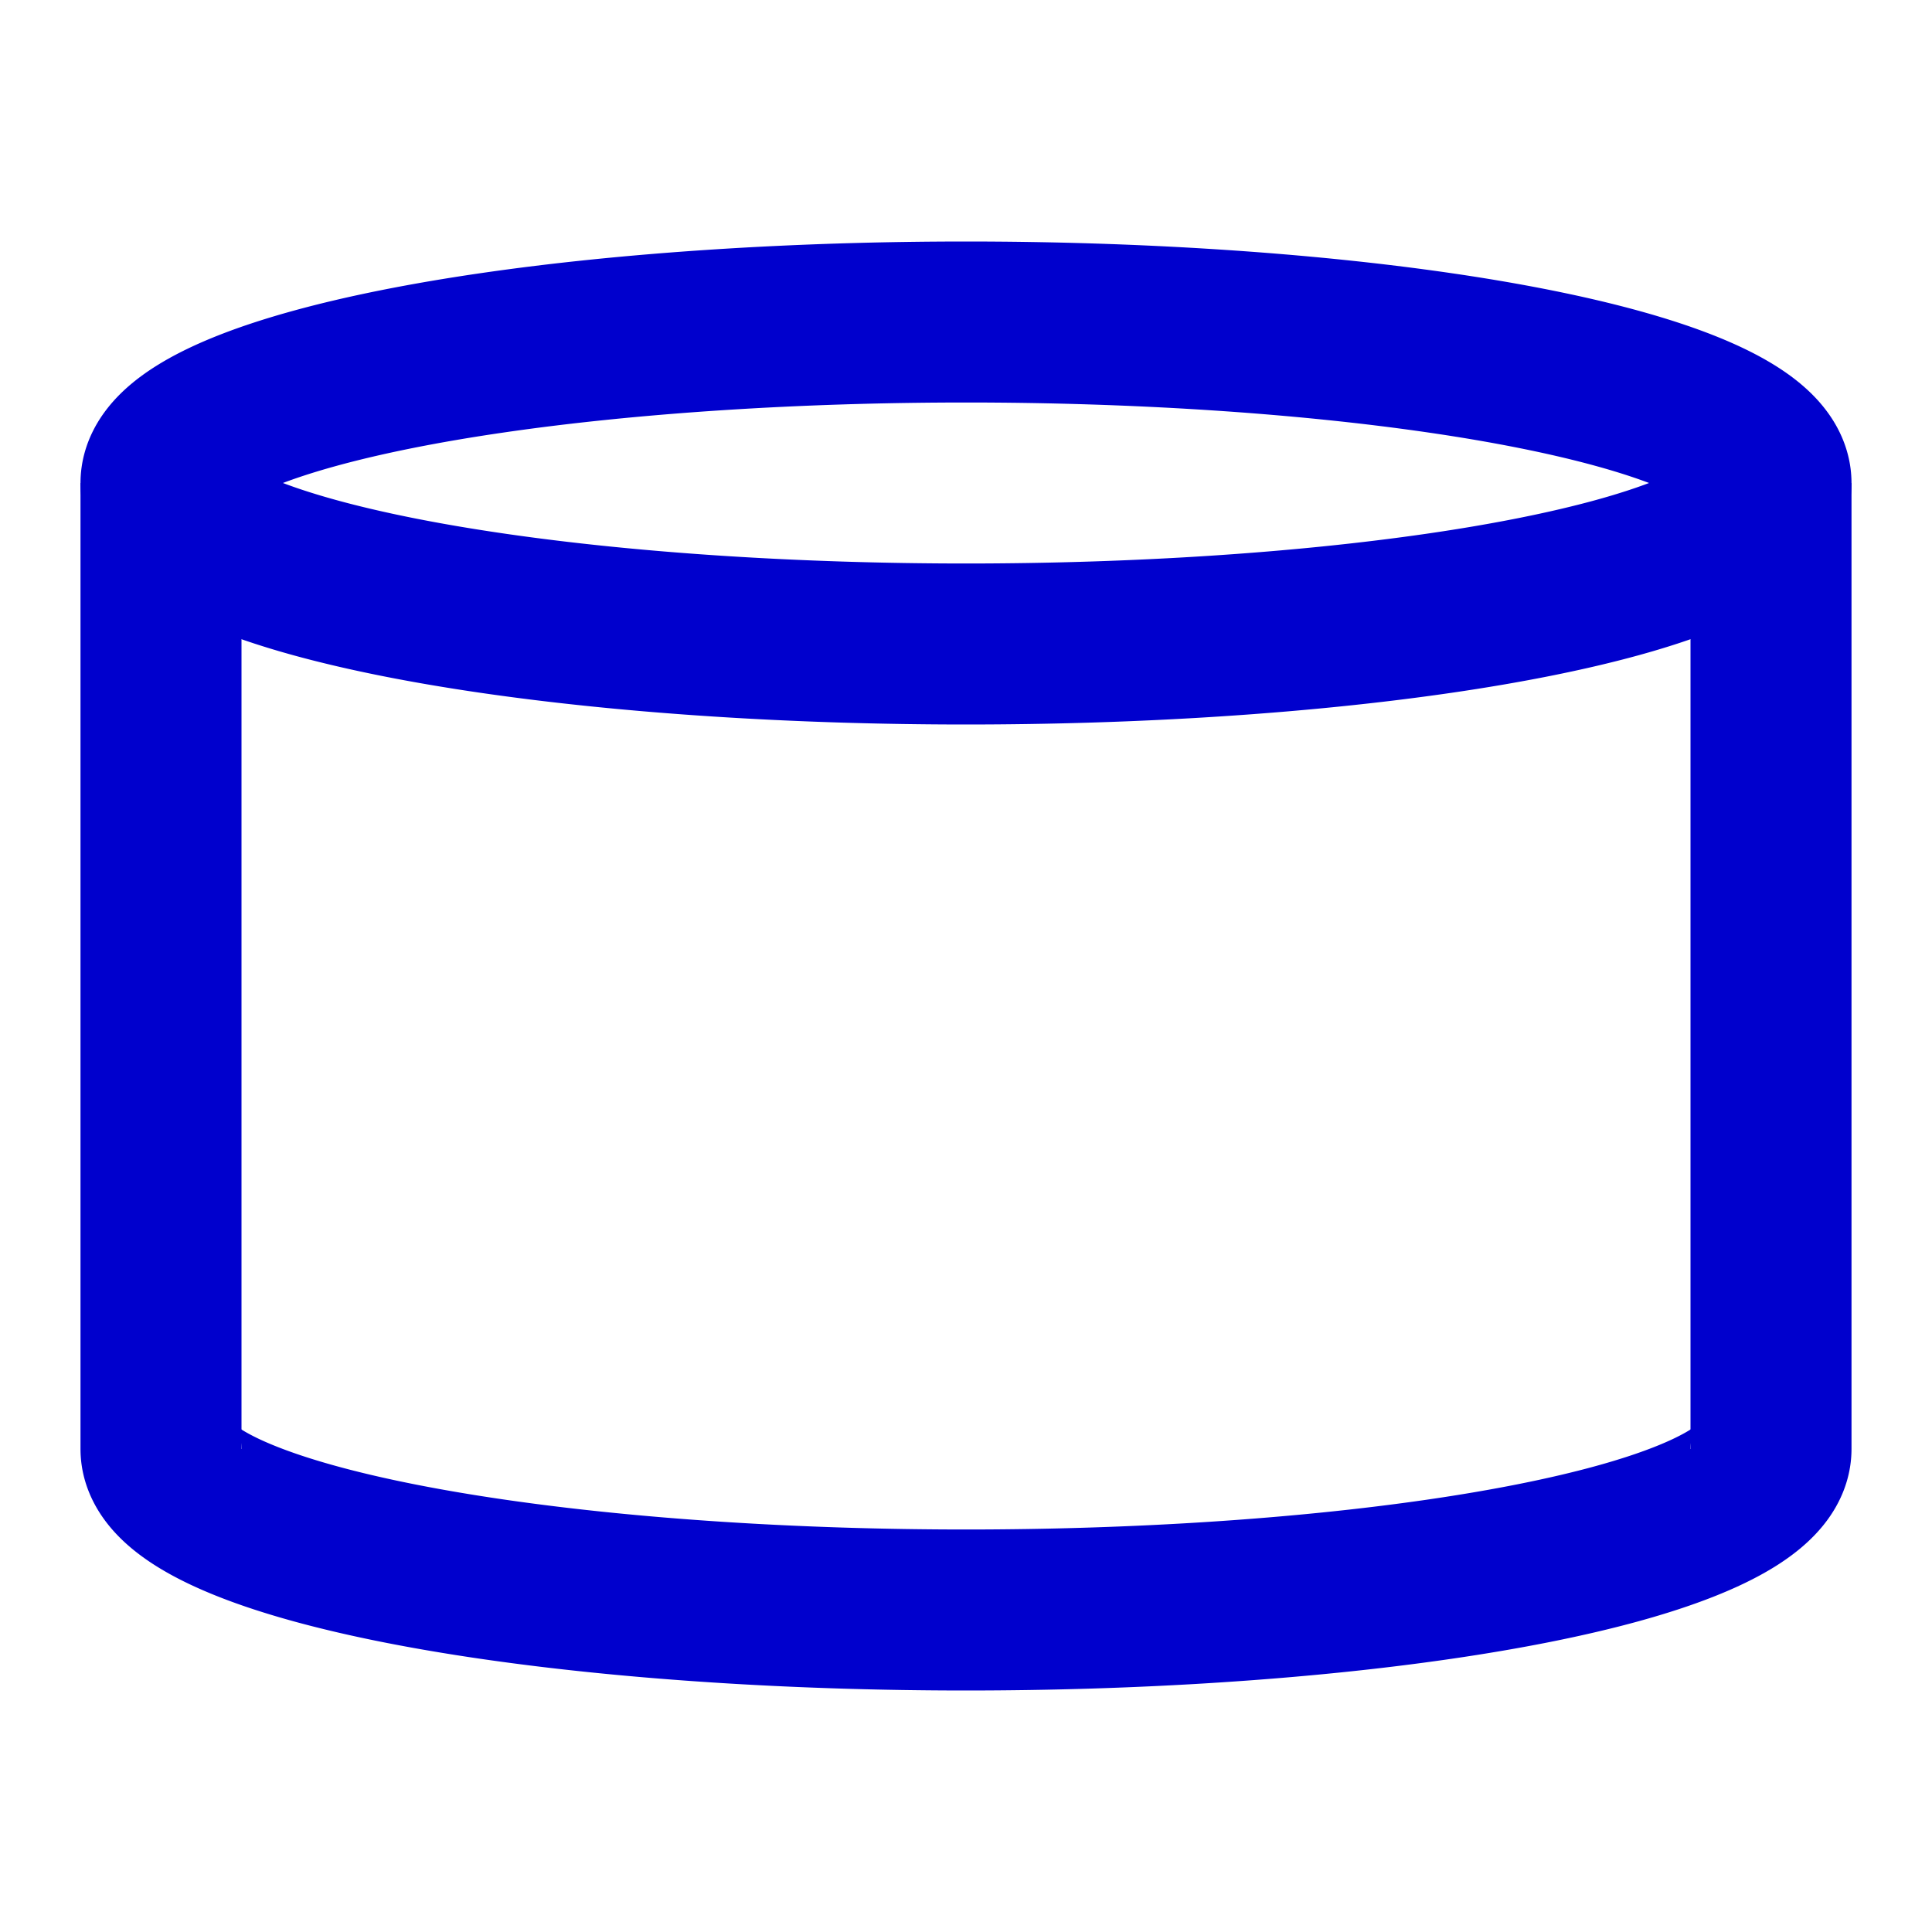 <?xml version="1.0" encoding="UTF-8"?>
<svg xmlns="http://www.w3.org/2000/svg" viewBox="0 0 24 24">
  <!-- Groupe avec style commun -->
  <g stroke="MediumBlue" fill="none" stroke-width="2">
    <!-- Verticaux -->
    <path d="M2 6 L2 18"/>
    <path d="M22 6 L22 18"/>

    <!-- Ellipse supérieure -->
    <path d="M2 6 A10 2 0 0 1 22 6"/>
    <path d="M2 6 A10 2 0 0 0 22 6"/>

    <!-- Ellipse du fond -->
    <path d="M2 18 A10 2 0 0 0 22 18"/>
  </g>
</svg>